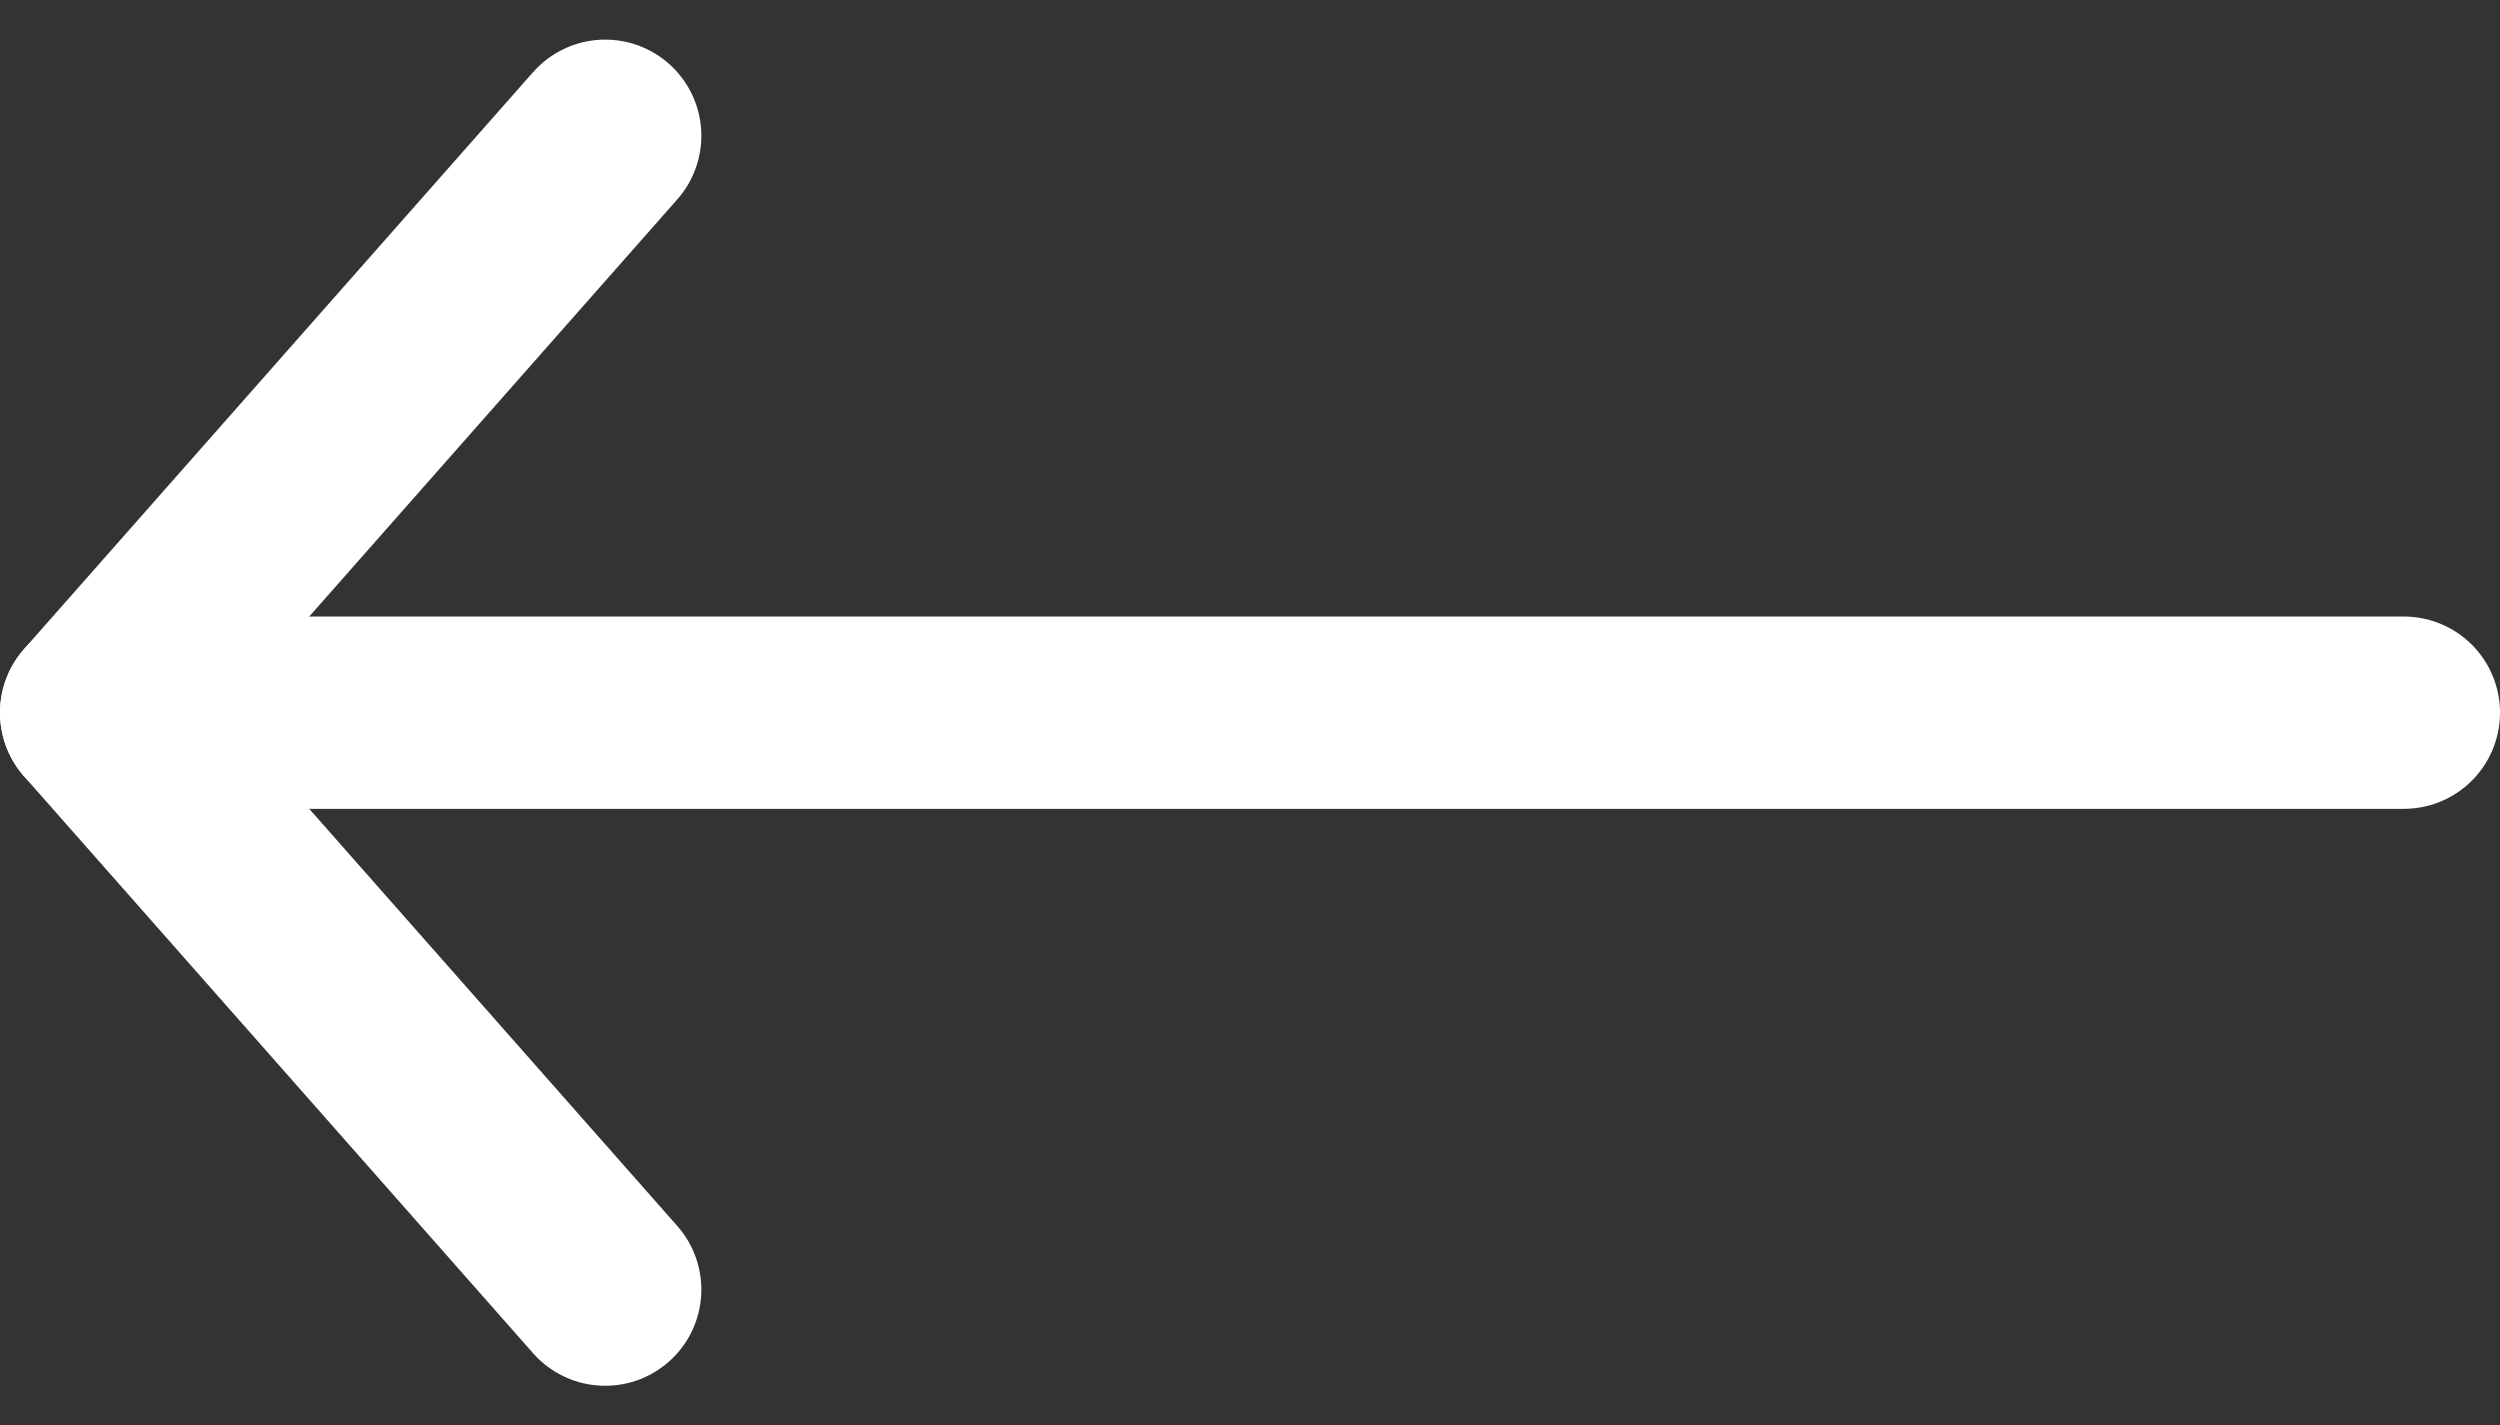 <svg xmlns="http://www.w3.org/2000/svg" width="13" height="7.411" viewBox="0 0 13 7.411">
  <rect x="0" y="0" width="13" height="7.411" fill="#333333" stroke="none"/>
  <g id="Icon_feather-arrow-up" data-name="Icon feather-arrow-up" transform="translate(12.5 0.706) rotate(90)">
    <path id="Path_1817" data-name="Path 1817" d="M0,0V12" transform="translate(3)" fill="none" stroke="#fff" stroke-linecap="round" stroke-linejoin="round" stroke-width="1"/>
    <path id="Path_1818" data-name="Path 1818" d="M0,0,3,2.647,6,0" transform="translate(0 9.353)" fill="none" stroke="#fff" stroke-linecap="round" stroke-linejoin="round" stroke-width="1"/>
  </g>
</svg>
